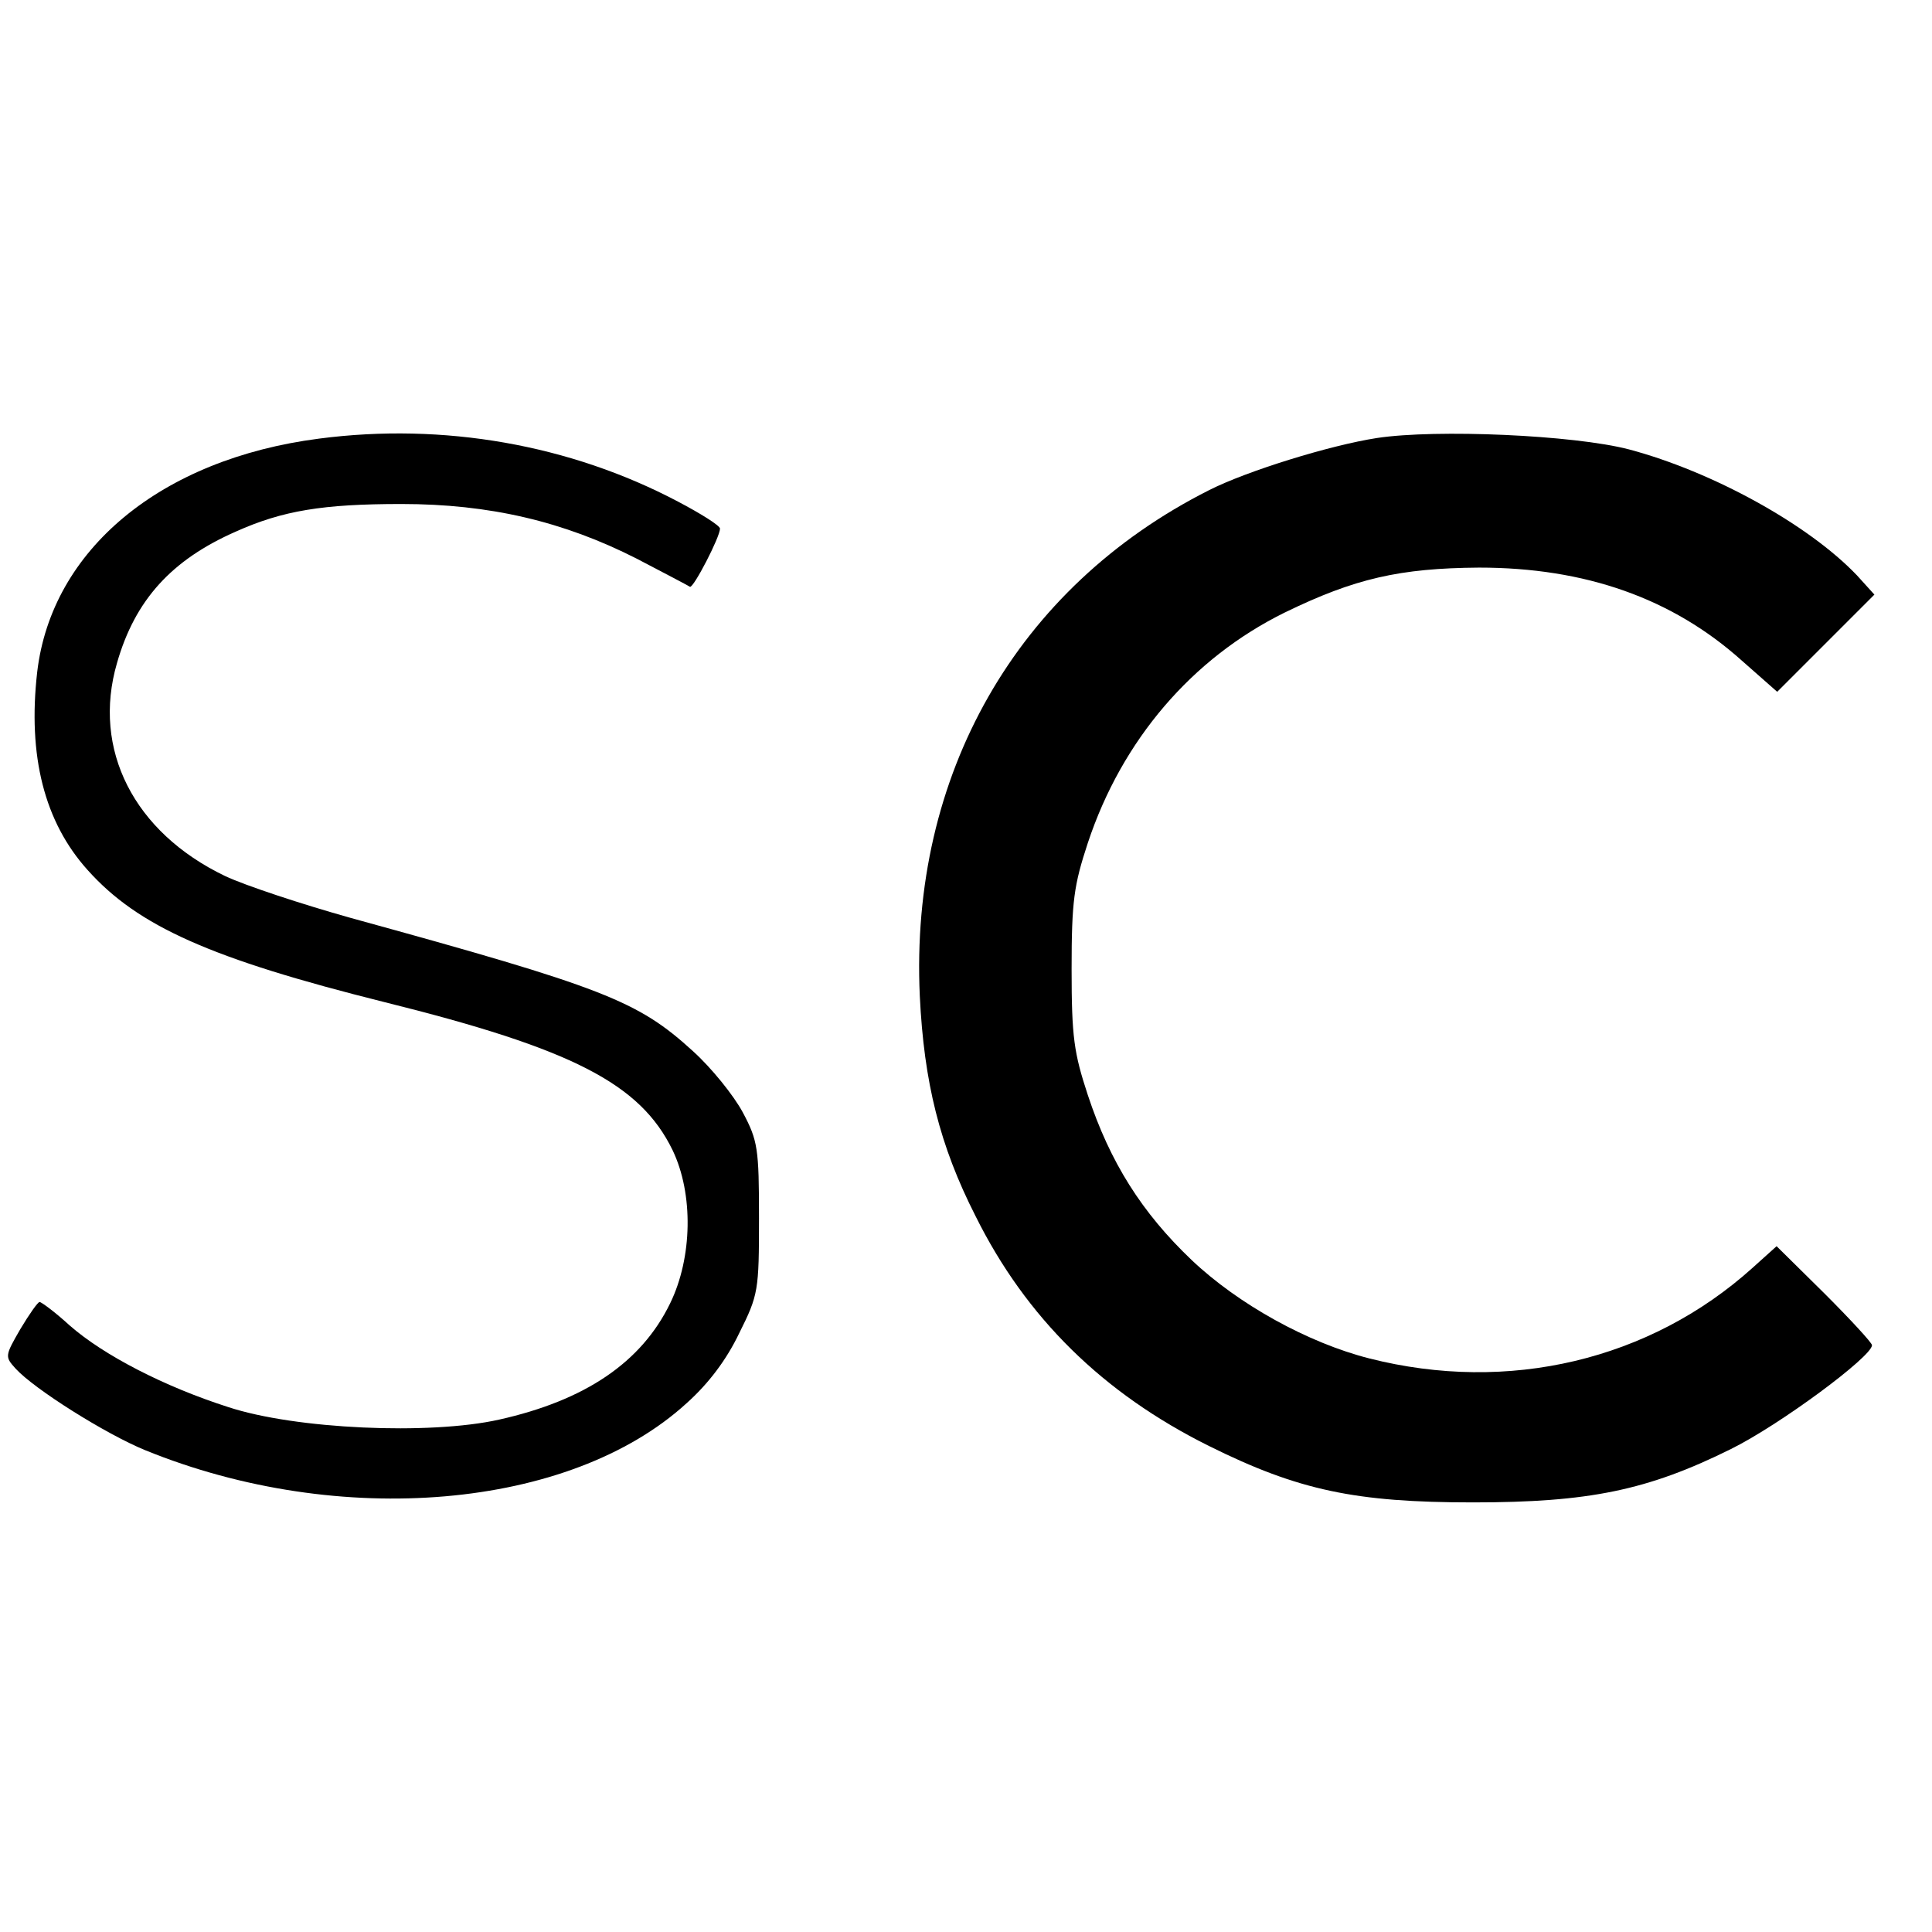 <?xml version="1.0" standalone="no"?>
<!DOCTYPE svg PUBLIC "-//W3C//DTD SVG 20010904//EN"
 "http://www.w3.org/TR/2001/REC-SVG-20010904/DTD/svg10.dtd">
<svg version="1.0" xmlns="http://www.w3.org/2000/svg"
 width="322pt" height="322pt" viewBox="0 0 322 322"
 preserveAspectRatio="xMidYMid meet">
<g transform="translate(0,322) scale(0.1,-0.1)"
fill="#000000" stroke="none">
<path d="M532 2489 c-264 -34 -446 -185 -470 -389 -16 -140 12 -250 84 -330
84 -94 206 -148 494 -220 314 -78 427 -136 481 -247 35 -73 33 -179 -4 -255
-48 -99 -142 -162 -285 -194 -116 -26 -340 -16 -452 21 -106 34 -207 86 -264
136 -24 22 -47 39 -50 39 -3 0 -17 -20 -32 -45 -26 -45 -26 -46 -8 -66 31 -34
150 -109 216 -136 324 -132 708 -99 902 78 37 33 67 73 88 117 32 64 33 71 33
192 0 116 -2 129 -27 176 -15 28 -52 74 -83 102 -92 84 -148 106 -570 222 -82
23 -176 54 -210 70 -152 73 -222 211 -180 355 30 105 91 172 198 219 78 35
145 46 276 46 147 0 270 -29 392 -91 46 -24 86 -45 89 -47 6 -2 50 83 50 97 0
5 -32 25 -70 45 -180 95 -391 132 -598 105z"/>
<path d="M2295 2490 c-78 -12 -217 -55 -280 -87 -321 -162 -499 -475 -482
-843 7 -144 33 -249 93 -367 84 -169 212 -295 389 -383 149 -74 244 -94 440
-94 193 0 291 20 430 89 81 40 235 154 235 173 0 4 -36 43 -79 86 l-80 79 -40
-36 c-171 -154 -407 -210 -639 -151 -102 26 -218 90 -296 164 -83 79 -136 163
-173 275 -23 70 -27 96 -27 210 0 114 4 140 27 210 57 172 174 308 328 384
117 57 192 74 324 75 177 0 322 -51 438 -155 l59 -52 81 81 81 81 -29 32 c-81
85 -241 173 -380 210 -92 24 -321 34 -420 19z"/>
</g>
</svg>
